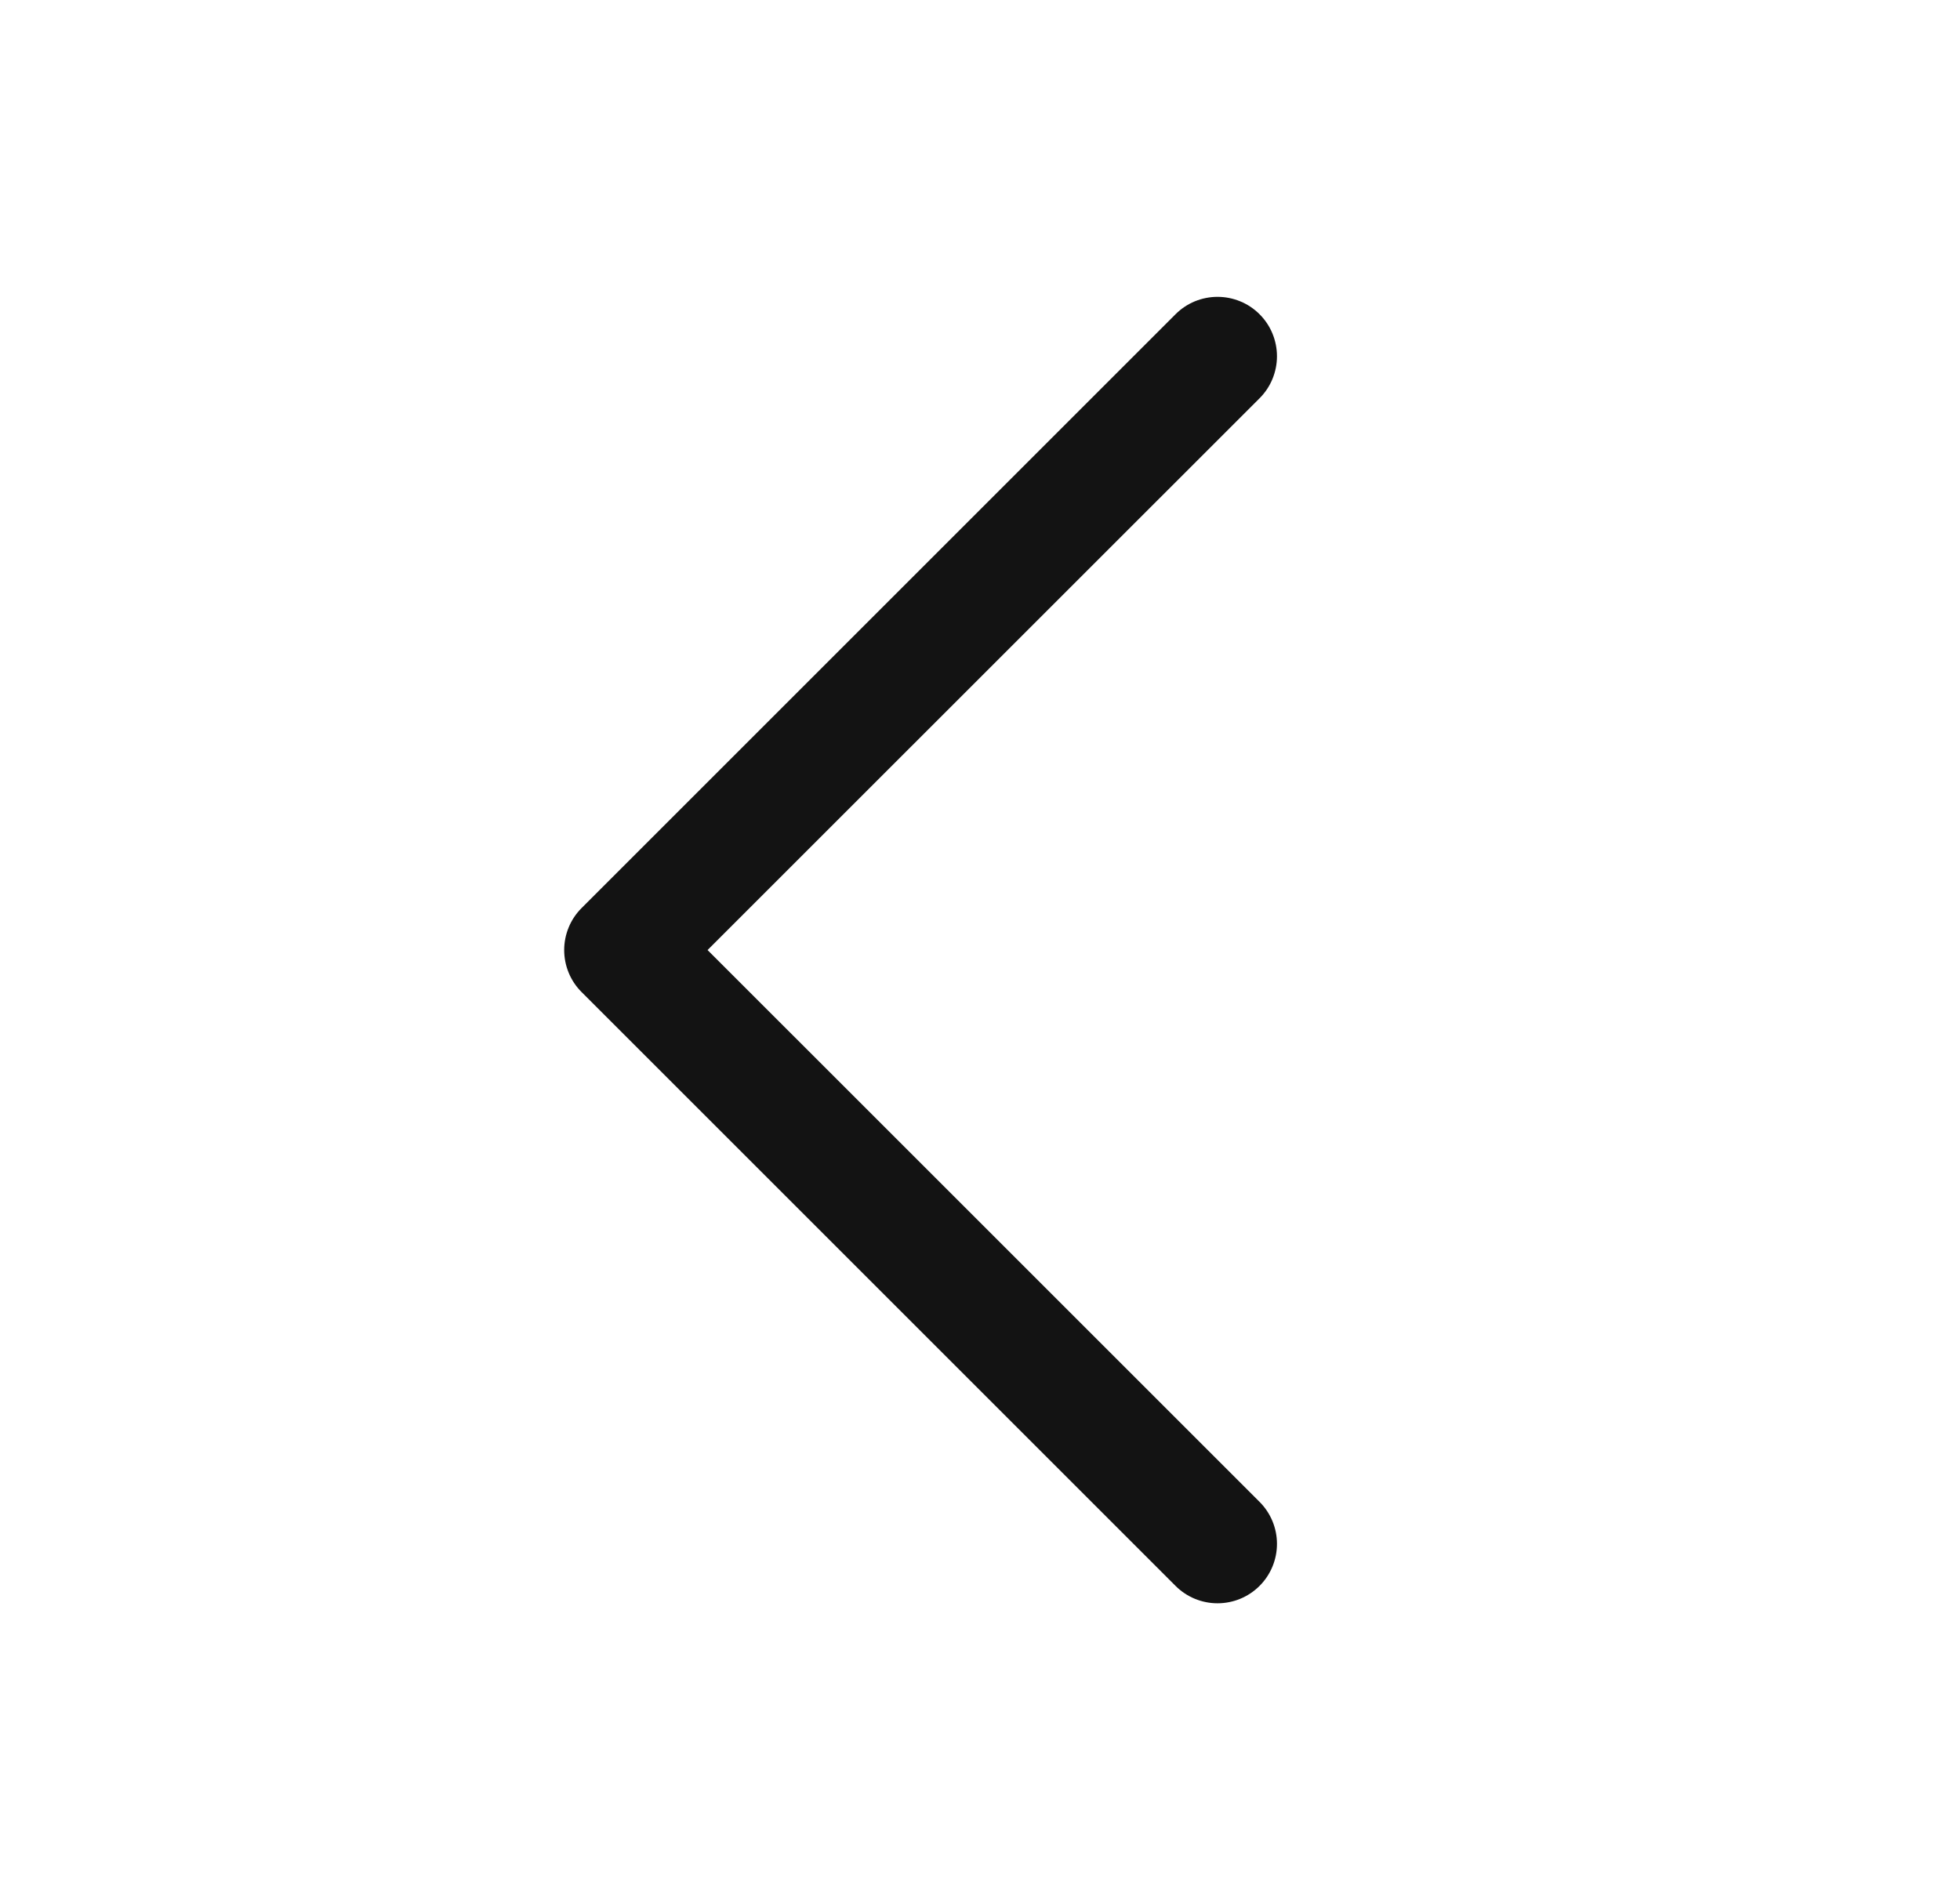 <svg width="33" height="32" viewBox="0 0 33 32" fill="none" xmlns="http://www.w3.org/2000/svg">
<path d="M9.792 15.292L19.792 5.292C19.885 5.199 19.995 5.125 20.116 5.075C20.238 5.025 20.368 4.999 20.499 4.999C20.631 4.999 20.761 5.025 20.882 5.075C21.004 5.125 21.114 5.199 21.207 5.292C21.3 5.385 21.374 5.495 21.424 5.617C21.474 5.738 21.5 5.868 21.5 5.999C21.5 6.131 21.474 6.261 21.424 6.382C21.374 6.504 21.3 6.614 21.207 6.707L11.913 15.999L21.207 25.292C21.395 25.48 21.5 25.734 21.5 25.999C21.5 26.265 21.395 26.519 21.207 26.707C21.019 26.895 20.765 27 20.499 27C20.234 27 19.98 26.895 19.792 26.707L9.792 16.707C9.699 16.614 9.625 16.504 9.575 16.382C9.525 16.261 9.499 16.131 9.499 15.999C9.499 15.868 9.525 15.738 9.575 15.617C9.625 15.495 9.699 15.385 9.792 15.292Z" fill="#131313"/>
</svg>
